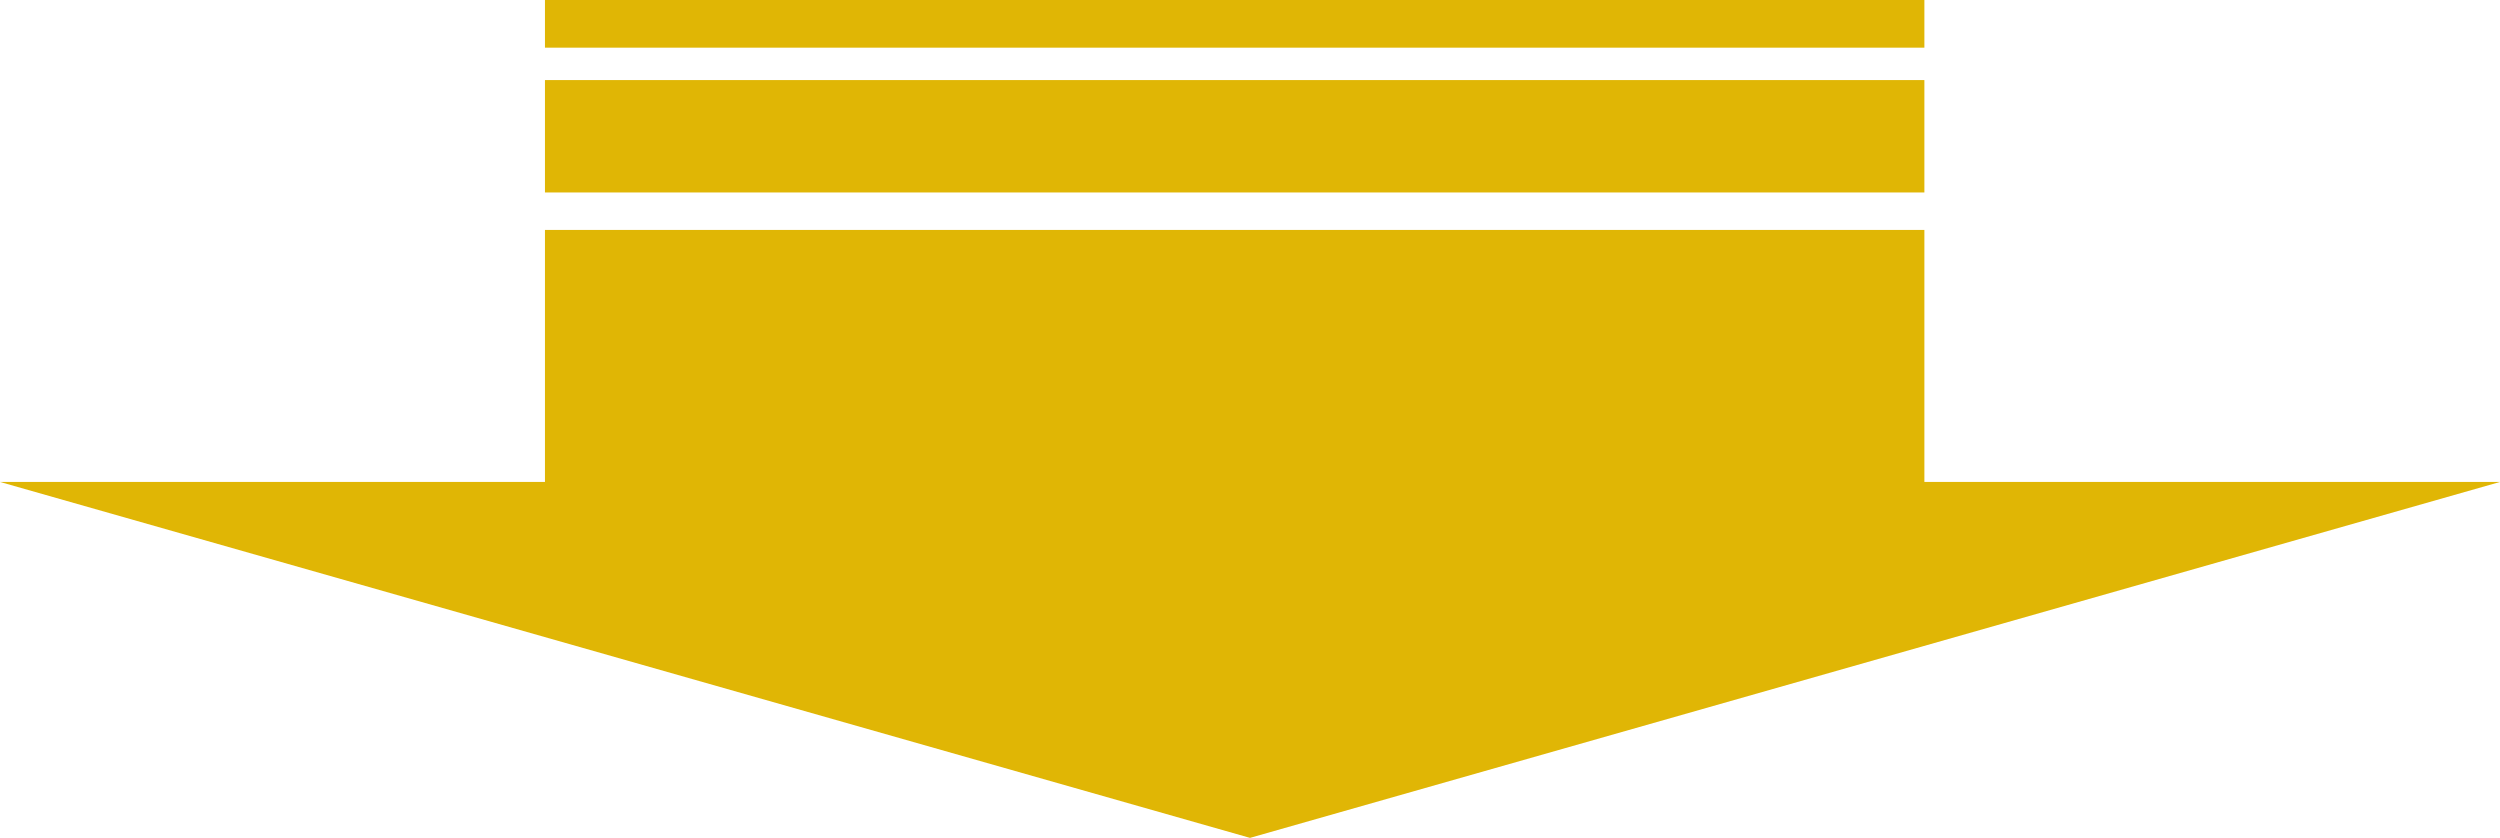 <?xml version="1.0" encoding="UTF-8"?> <!-- Generator: Adobe Illustrator 25.2.1, SVG Export Plug-In . SVG Version: 6.00 Build 0) --> <svg xmlns="http://www.w3.org/2000/svg" xmlns:xlink="http://www.w3.org/1999/xlink" version="1.1" id="レイヤー_1" x="0px" y="0px" viewBox="0 0 146.8 49.2" style="enable-background:new 0 0 146.8 49.2;" xml:space="preserve"> <style type="text/css"> .st0{fill:#E0B605;} </style> <g> <g> <path class="st0" d="M113,4.7h-81v6.6h81V4.7z M113,0h-81v2.8h81V0z M113,28.3V13.5h-81v14.8H0l73.4,20.9l73.4-20.9H113z"></path> </g> </g> </svg> 